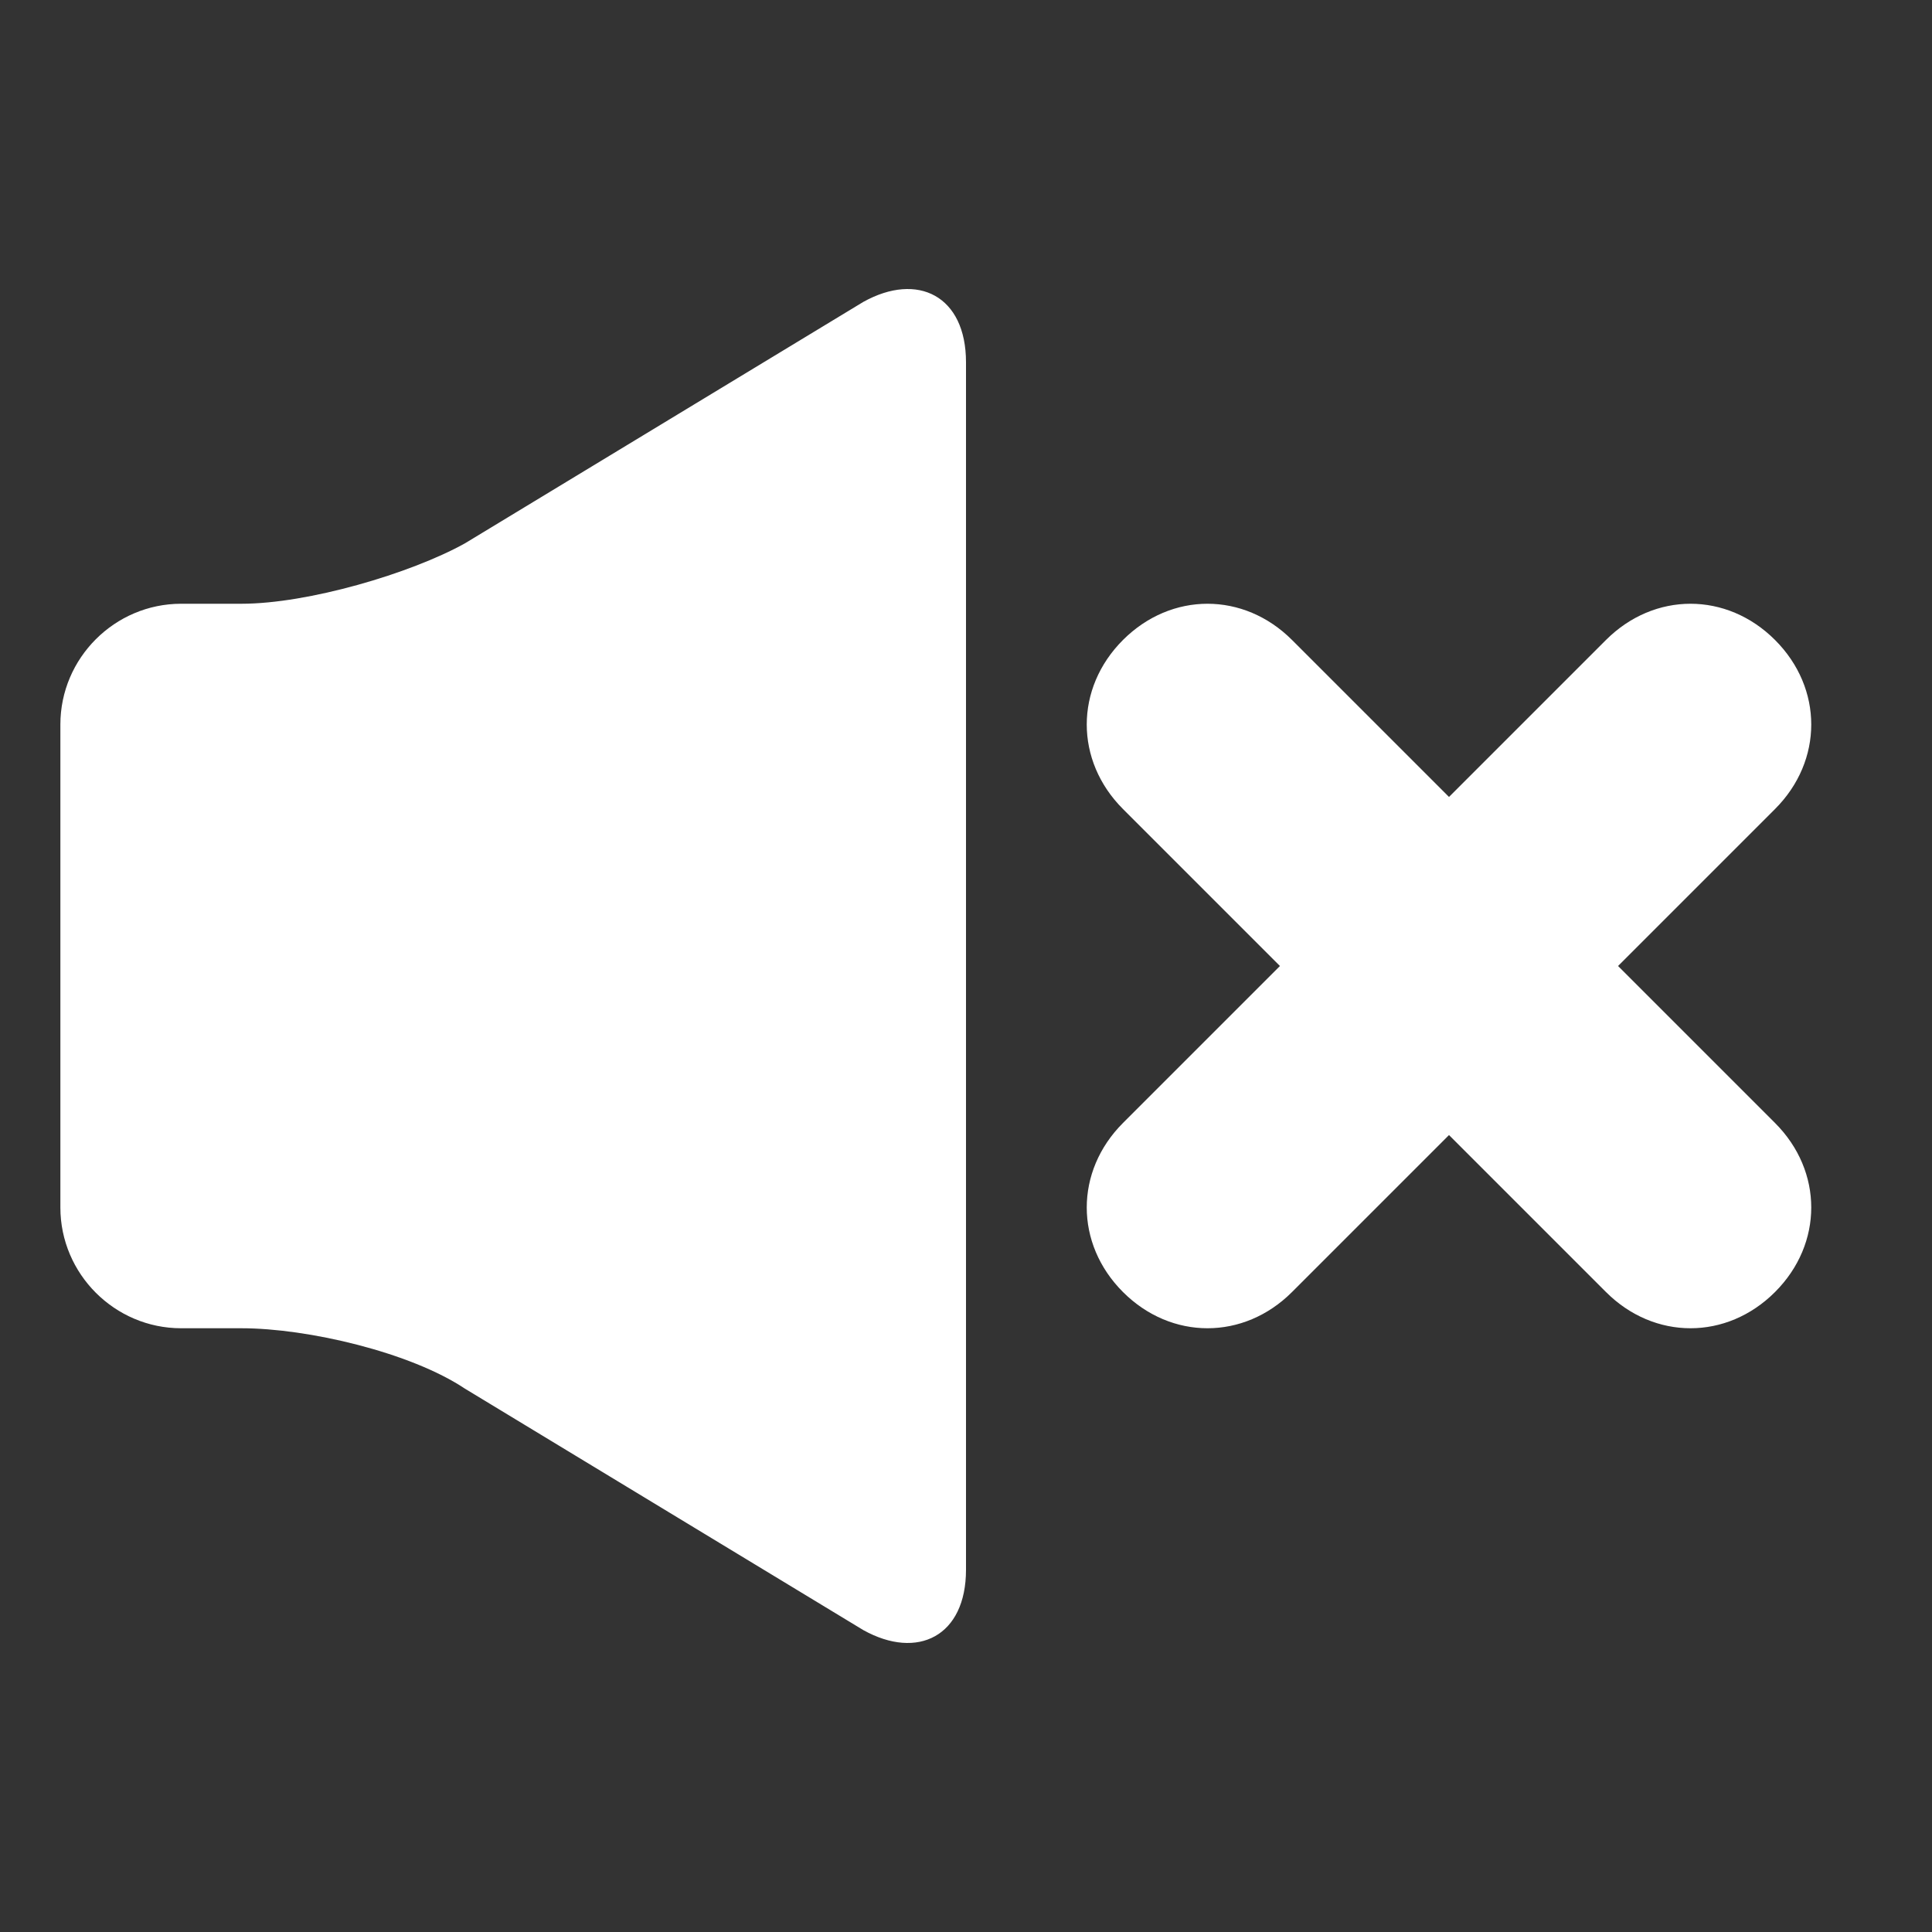 <?xml version="1.0" encoding="utf-8"?>
<!-- Generator: Adobe Illustrator 26.2.1, SVG Export Plug-In . SVG Version: 6.00 Build 0)  -->
<svg version="1.1" id="Uploaded_to_svgrepo.com" xmlns="http://www.w3.org/2000/svg" xmlns:xlink="http://www.w3.org/1999/xlink"
	 x="0px" y="0px" viewBox="0 0 32 32" style="enable-background:new 0 0 32 32;" xml:space="preserve">
<rect x="0" y="0" width="32" height="32" fill="#333333" stroke="none"/>
<style type="text/css">
	.st0{fill:#FFFFFF;}
</style>
<path class="st0" d="M16,6v20c0,1.1-0.8,1.5-1.7,1L7.7,23c-0.9-0.6-2.6-1-3.7-1H3c-1.1,0-2-0.9-2-2v-8c0-1.1,0.9-2,2-2h1
	c1.1,0,2.8-0.5,3.7-1L14.3,5C15.2,4.5,16,4.9,16,6z M26.8,16l2.6-2.6c0.8-0.8,0.8-2,0-2.8s-2-0.8-2.8,0L24,13.2l-2.6-2.6
	c-0.8-0.8-2-0.8-2.8,0s-0.8,2,0,2.8l2.6,2.6l-2.6,2.6c-0.8,0.8-0.8,2,0,2.8C19,21.8,19.5,22,20,22s1-0.2,1.4-0.6l2.6-2.6l2.6,2.6
	C27,21.8,27.5,22,28,22s1-0.2,1.4-0.6c0.8-0.8,0.8-2,0-2.8L26.8,16z"/>
</svg>
